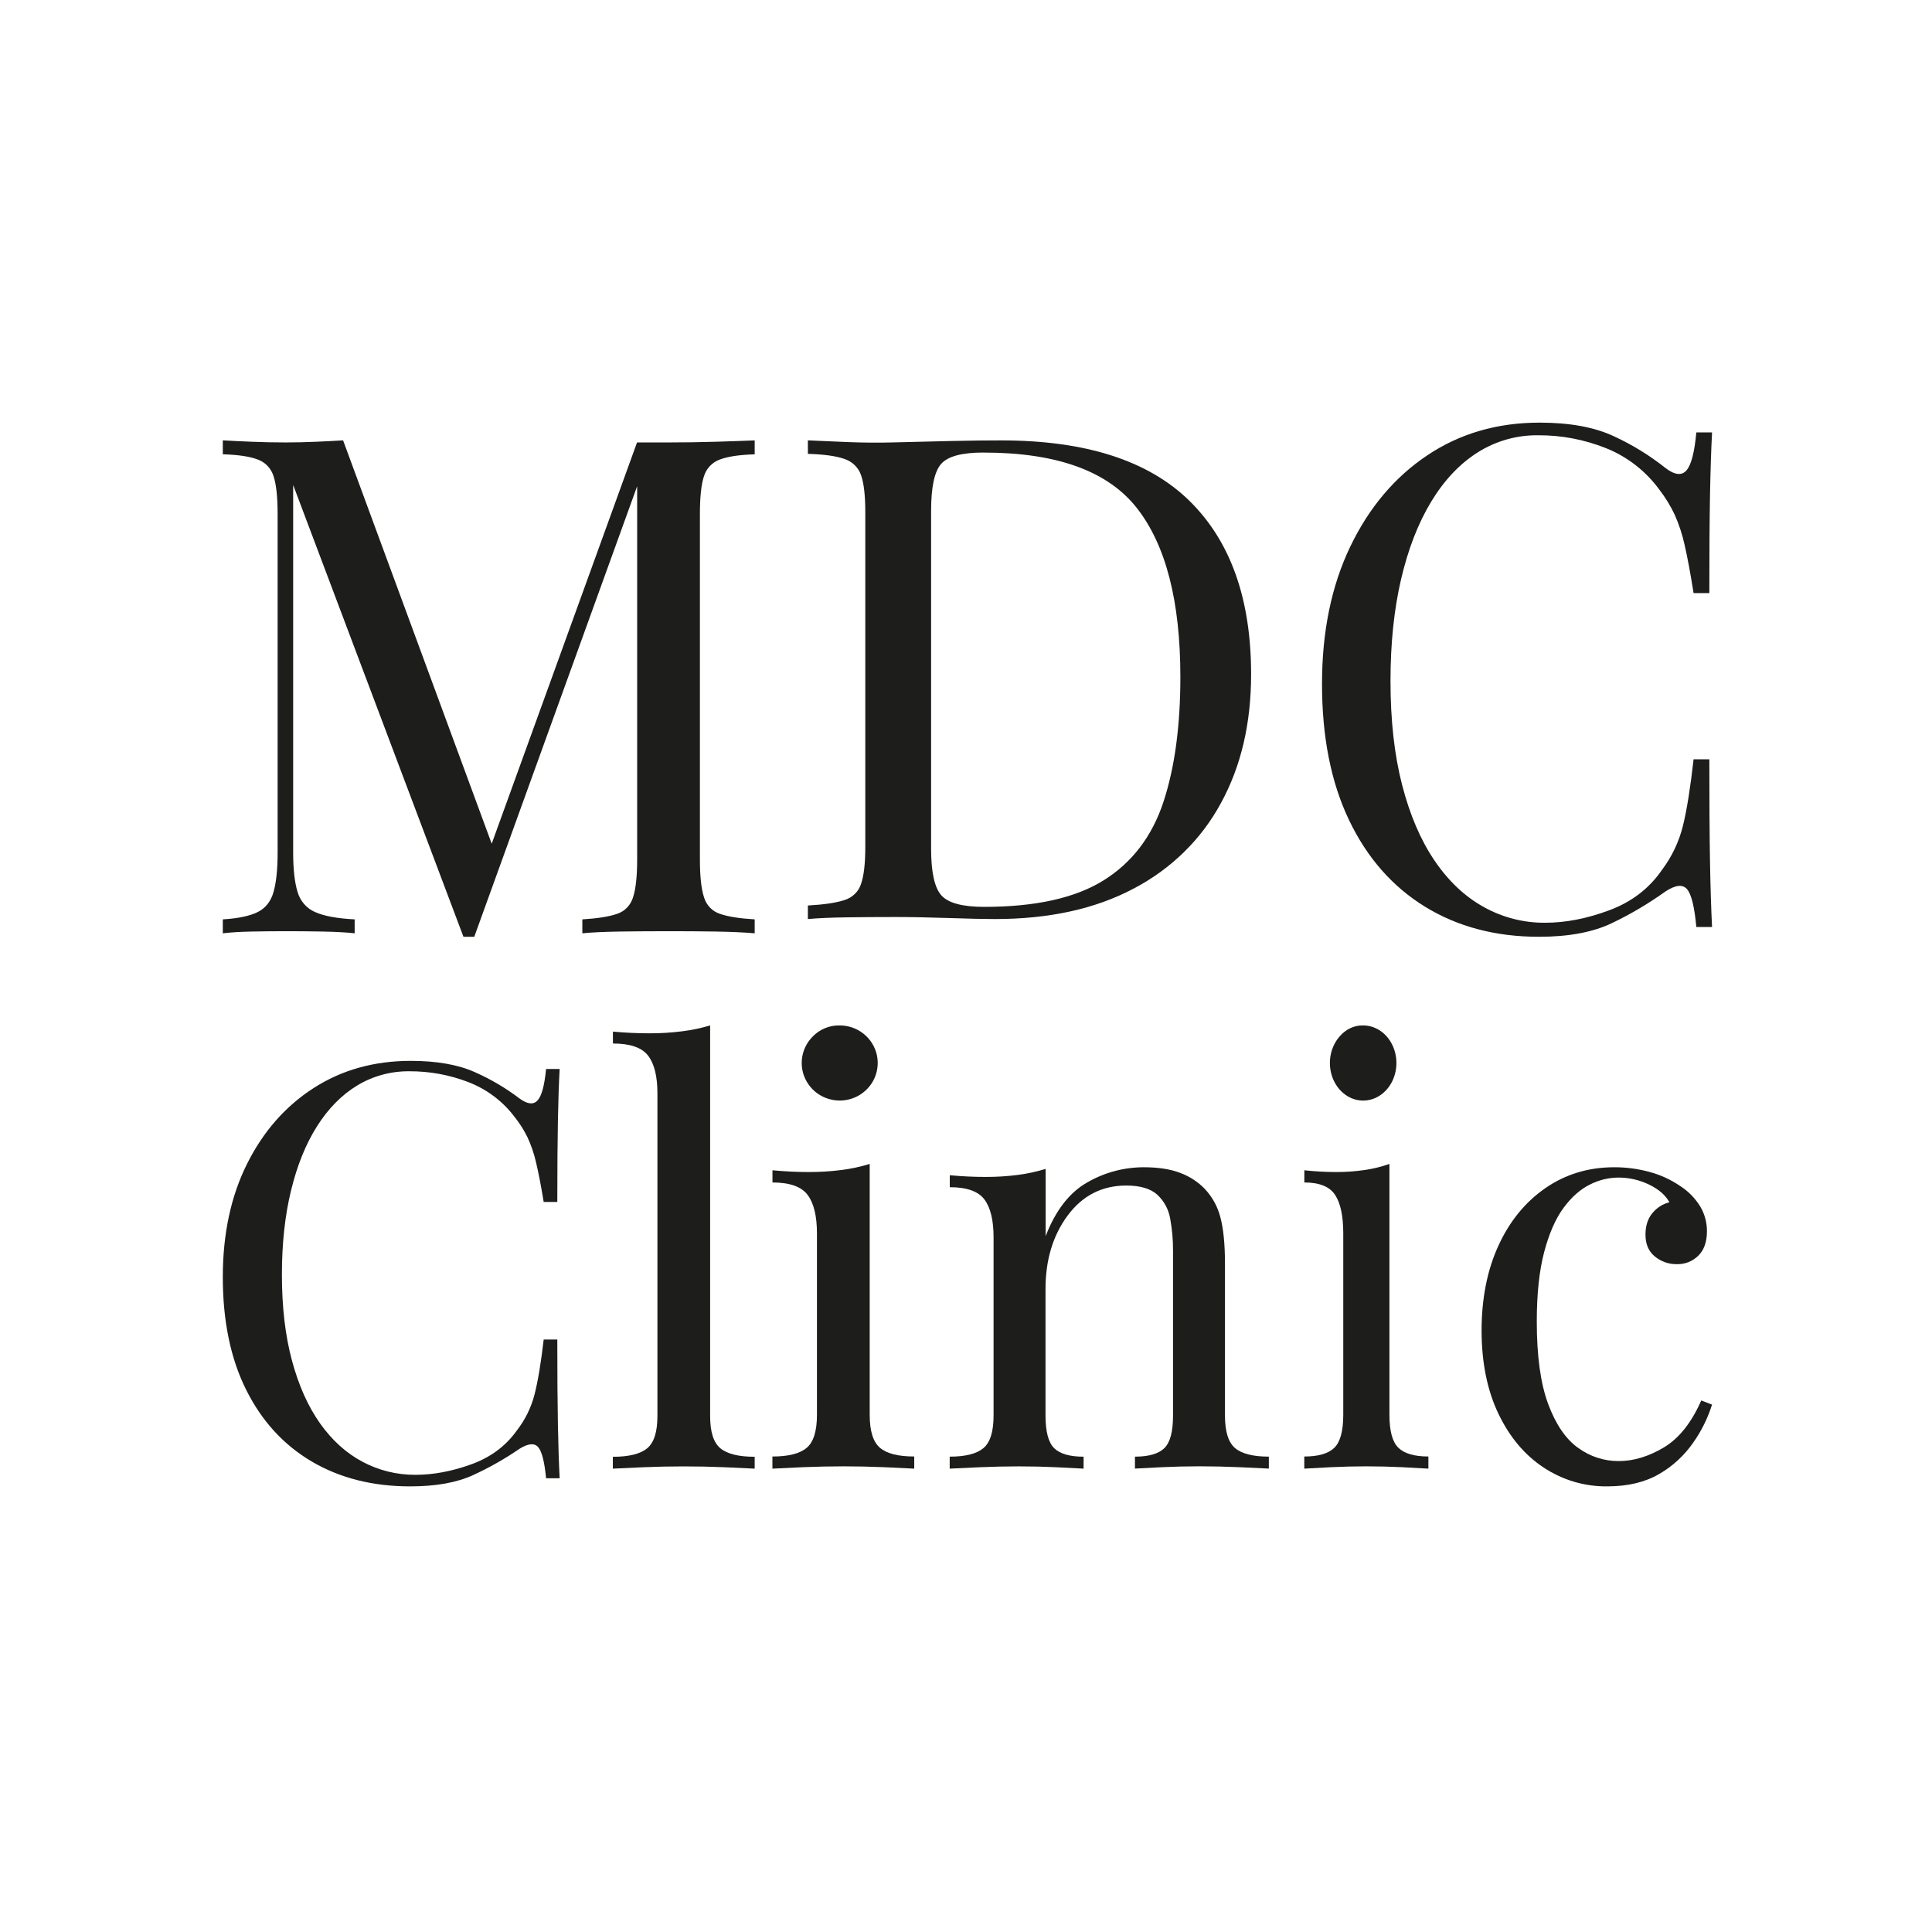 <?xml version="1.0" encoding="UTF-8"?> <svg xmlns="http://www.w3.org/2000/svg" width="96" height="96" viewBox="0 0 96 96" fill="none"><rect width="96" height="96" fill="white"></rect><path d="M37.5 21.883V22.575C36.739 22.598 36.162 22.684 35.767 22.834C35.582 22.9 35.415 23.009 35.278 23.153C35.141 23.297 35.038 23.472 34.979 23.664C34.845 24.069 34.778 24.697 34.778 25.55V42.708C34.778 43.539 34.845 44.161 34.979 44.576C35.035 44.77 35.136 44.947 35.273 45.092C35.411 45.237 35.58 45.344 35.767 45.406C36.159 45.545 36.737 45.637 37.5 45.683V46.375C36.985 46.33 36.341 46.301 35.569 46.288C34.797 46.276 34.019 46.27 33.234 46.271C32.361 46.271 31.544 46.277 30.784 46.288C30.023 46.3 29.408 46.329 28.936 46.375V45.683C29.697 45.637 30.275 45.545 30.669 45.406C30.856 45.344 31.026 45.237 31.164 45.092C31.301 44.948 31.403 44.77 31.459 44.576C31.593 44.162 31.66 43.54 31.66 42.708V23.685L31.794 23.788L23.566 46.548H23.029L14.567 24.097V42.362C14.567 43.19 14.639 43.842 14.785 44.317C14.849 44.541 14.96 44.747 15.111 44.921C15.262 45.094 15.449 45.231 15.658 45.32C16.095 45.517 16.75 45.638 17.623 45.683V46.375C17.221 46.33 16.694 46.301 16.041 46.288C15.388 46.276 14.772 46.27 14.194 46.271C13.634 46.271 13.069 46.277 12.498 46.288C11.927 46.3 11.452 46.329 11.071 46.375V45.683C11.832 45.637 12.41 45.516 12.804 45.32C13.198 45.124 13.461 44.789 13.593 44.317C13.727 43.845 13.795 43.193 13.795 42.362V25.547C13.795 24.695 13.727 24.066 13.593 23.662C13.533 23.47 13.431 23.295 13.294 23.151C13.157 23.007 12.989 22.898 12.804 22.832C12.412 22.682 11.835 22.596 11.071 22.573V21.881C11.452 21.904 11.927 21.927 12.498 21.95C13.069 21.973 13.634 21.985 14.194 21.985C14.686 21.985 15.195 21.973 15.722 21.95C16.248 21.927 16.69 21.904 17.048 21.881L24.67 42.568L24.099 42.844L31.654 21.985H33.236C34.019 21.985 34.797 21.973 35.571 21.95C36.344 21.927 36.987 21.904 37.5 21.883Z" fill="#1D1D1B"></path><path d="M49.749 21.883C53.946 21.883 57.065 22.885 59.106 24.89C61.147 26.894 62.167 29.766 62.167 33.505C62.167 35.947 61.667 38.08 60.667 39.905C59.698 41.704 58.186 43.185 56.327 44.155C54.426 45.163 52.128 45.667 49.431 45.667C48.915 45.667 48.153 45.65 47.143 45.616C46.133 45.583 45.254 45.566 44.505 45.566C43.683 45.566 42.874 45.571 42.077 45.582C41.281 45.593 40.636 45.621 40.143 45.667V44.994C40.94 44.95 41.545 44.86 41.958 44.725C42.154 44.665 42.332 44.561 42.476 44.42C42.62 44.28 42.726 44.108 42.785 43.92C42.925 43.518 42.996 42.913 42.996 42.106V25.441C42.996 24.613 42.925 24.003 42.785 23.611C42.722 23.424 42.615 23.254 42.471 23.114C42.328 22.974 42.152 22.868 41.958 22.804C41.548 22.659 40.943 22.575 40.143 22.552V21.881C40.635 21.904 41.28 21.931 42.077 21.965C42.874 21.998 43.66 22.004 44.434 21.982C45.255 21.959 46.181 21.937 47.213 21.914C48.245 21.892 49.091 21.881 49.749 21.883ZM48.87 22.486C47.791 22.486 47.087 22.677 46.759 23.058C46.43 23.438 46.266 24.211 46.266 25.375V42.173C46.266 43.337 46.436 44.11 46.777 44.491C47.117 44.872 47.827 45.062 48.907 45.062C51.463 45.062 53.445 44.619 54.852 43.735C56.26 42.851 57.245 41.557 57.808 39.855C58.37 38.153 58.652 36.081 58.652 33.64C58.652 29.877 57.931 27.078 56.488 25.242C55.046 23.405 52.507 22.487 48.87 22.488V22.486Z" fill="#1D1D1B"></path><path d="M76.502 21C77.999 21 79.229 21.226 80.192 21.677C81.106 22.098 81.968 22.628 82.759 23.256C83.212 23.604 83.558 23.644 83.796 23.378C84.034 23.111 84.198 22.481 84.29 21.486H85.071C85.026 22.343 84.992 23.384 84.969 24.61C84.947 25.836 84.936 27.456 84.936 29.47H84.153C83.994 28.475 83.847 27.683 83.711 27.092C83.598 26.573 83.433 26.067 83.218 25.582C83.009 25.139 82.754 24.721 82.456 24.336C81.778 23.407 80.859 22.692 79.803 22.27C78.731 21.841 77.588 21.623 76.437 21.628C75.375 21.614 74.331 21.909 73.428 22.478C72.532 23.045 71.761 23.861 71.116 24.925C70.47 25.99 69.972 27.274 69.619 28.779C69.268 30.285 69.092 31.974 69.093 33.847C69.093 35.791 69.285 37.51 69.67 39.002C70.055 40.495 70.593 41.749 71.283 42.764C71.974 43.783 72.79 44.552 73.732 45.072C74.665 45.591 75.712 45.859 76.775 45.851C77.794 45.851 78.86 45.644 79.971 45.228C81.082 44.813 81.955 44.142 82.589 43.215C83.077 42.566 83.43 41.821 83.626 41.027C83.819 40.242 83.994 39.143 84.153 37.73H84.936C84.936 39.836 84.947 41.531 84.969 42.816C84.992 44.1 85.026 45.182 85.071 46.062H84.29C84.198 45.066 84.046 44.441 83.832 44.187C83.618 43.933 83.262 43.967 82.764 44.291C81.92 44.895 81.027 45.424 80.094 45.87C79.152 46.322 77.945 46.548 76.472 46.548C74.318 46.548 72.431 46.05 70.811 45.055C69.19 44.059 67.931 42.625 67.034 40.752C66.138 38.878 65.69 36.621 65.69 33.983C65.69 31.391 66.155 29.123 67.085 27.179C68.015 25.235 69.29 23.719 70.91 22.632C72.53 21.544 74.394 21 76.502 21Z" fill="#1D1D1B"></path><path d="M20.407 52.714C21.699 52.714 22.762 52.901 23.596 53.275C24.385 53.623 25.129 54.062 25.813 54.582C26.204 54.869 26.503 54.903 26.708 54.682C26.914 54.462 27.056 53.94 27.134 53.117H27.809C27.77 53.827 27.74 54.689 27.722 55.703C27.703 56.717 27.693 58.057 27.692 59.724H27.016C26.88 58.901 26.753 58.245 26.635 57.757C26.538 57.327 26.395 56.908 26.209 56.507C26.028 56.139 25.807 55.792 25.548 55.472C24.964 54.704 24.17 54.112 23.258 53.764C22.332 53.408 21.346 53.228 20.351 53.231C19.434 53.22 18.532 53.464 17.752 53.935C16.979 54.405 16.313 55.08 15.755 55.96C15.197 56.84 14.766 57.903 14.463 59.149C14.159 60.394 14.007 61.792 14.008 63.343C14.008 64.951 14.175 66.372 14.508 67.608C14.841 68.843 15.305 69.882 15.902 70.726C16.499 71.569 17.204 72.206 18.016 72.636C18.822 73.066 19.727 73.288 20.645 73.283C21.526 73.283 22.446 73.111 23.405 72.766C24.364 72.421 25.118 71.865 25.666 71.1C26.088 70.563 26.392 69.947 26.561 69.29C26.728 68.639 26.88 67.729 27.016 66.561H27.692C27.692 68.304 27.702 69.707 27.722 70.769C27.741 71.831 27.771 72.727 27.809 73.455H27.134C27.056 72.632 26.924 72.115 26.738 71.904C26.552 71.693 26.243 71.722 25.813 71.99C25.085 72.49 24.314 72.927 23.508 73.297C22.695 73.671 21.653 73.858 20.38 73.857C18.52 73.857 16.89 73.445 15.491 72.622C14.092 71.798 13.006 70.611 12.232 69.06C11.458 67.509 11.071 65.642 11.071 63.459C11.071 61.314 11.473 59.438 12.276 57.83C13.079 56.223 14.18 54.969 15.579 54.068C16.977 53.166 18.587 52.715 20.407 52.714Z" fill="#1D1D1B"></path><path d="M35.286 50.952V70.364C35.286 71.151 35.456 71.684 35.796 71.965C36.136 72.246 36.704 72.386 37.5 72.386V72.976C37.169 72.958 36.669 72.934 35.999 72.906C35.33 72.878 34.655 72.864 33.974 72.864C33.313 72.864 32.645 72.878 31.968 72.906C31.291 72.934 30.786 72.958 30.452 72.976V72.387C31.249 72.387 31.817 72.247 32.157 71.966C32.497 71.685 32.667 71.151 32.667 70.364V54.324C32.667 53.481 32.513 52.858 32.204 52.455C31.895 52.052 31.312 51.851 30.456 51.851V51.26C31.077 51.317 31.679 51.345 32.262 51.345C32.803 51.347 33.345 51.314 33.882 51.246C34.358 51.188 34.828 51.09 35.286 50.952Z" fill="#1D1D1B"></path><path d="M43.215 57.835V70.299C43.215 71.106 43.385 71.653 43.725 71.94C44.065 72.228 44.633 72.372 45.428 72.372V72.976C45.098 72.957 44.598 72.933 43.928 72.904C43.258 72.876 42.584 72.861 41.905 72.861C41.245 72.861 40.575 72.876 39.895 72.904C39.215 72.933 38.711 72.957 38.381 72.976V72.373C39.177 72.373 39.745 72.229 40.085 71.941C40.425 71.653 40.594 71.106 40.594 70.3V61.289C40.594 60.425 40.439 59.787 40.131 59.375C39.822 58.963 39.24 58.757 38.384 58.756V58.151C39.005 58.209 39.607 58.238 40.19 58.238C40.731 58.239 41.272 58.206 41.809 58.137C42.286 58.077 42.756 57.976 43.215 57.835ZM41.7 50.953C42.138 50.947 42.565 51.092 42.906 51.363C43.248 51.634 43.484 52.014 43.574 52.437C43.663 52.861 43.601 53.303 43.398 53.686C43.194 54.069 42.862 54.371 42.459 54.539C42.055 54.708 41.605 54.732 41.185 54.608C40.765 54.484 40.402 54.221 40.158 53.861C39.913 53.502 39.803 53.07 39.845 52.639C39.887 52.208 40.08 51.805 40.389 51.499C40.559 51.324 40.762 51.186 40.988 51.092C41.213 50.998 41.456 50.95 41.7 50.953Z" fill="#1D1D1B"></path><path d="M56.829 58C57.555 58 58.163 58.094 58.651 58.283C59.111 58.455 59.526 58.726 59.866 59.076C60.241 59.476 60.508 59.963 60.641 60.491C60.792 61.057 60.868 61.822 60.868 62.783V70.341C60.868 71.134 61.036 71.672 61.37 71.955C61.705 72.237 62.264 72.379 63.048 72.379V72.973C62.723 72.955 62.225 72.931 61.556 72.903C60.887 72.874 60.237 72.86 59.607 72.86C58.976 72.86 58.36 72.874 57.757 72.903C57.155 72.931 56.701 72.955 56.395 72.973V72.38C57.083 72.38 57.571 72.238 57.858 71.955C58.145 71.672 58.288 71.135 58.287 70.342V62.161C58.291 61.62 58.243 61.08 58.145 60.548C58.067 60.092 57.841 59.675 57.499 59.359C57.164 59.059 56.653 58.909 55.965 58.909C54.761 58.909 53.791 59.405 53.054 60.395C52.317 61.386 51.95 62.608 51.951 64.061V70.344C51.951 71.137 52.094 71.675 52.38 71.958C52.667 72.24 53.154 72.382 53.843 72.382V72.976C53.539 72.958 53.085 72.934 52.481 72.906C51.876 72.877 51.26 72.863 50.632 72.863C50.001 72.863 49.351 72.877 48.682 72.906C48.013 72.934 47.515 72.958 47.19 72.976V72.38C47.974 72.38 48.533 72.238 48.868 71.955C49.202 71.672 49.37 71.135 49.37 70.342V61.481C49.37 60.632 49.218 60.005 48.914 59.599C48.61 59.194 48.037 58.991 47.194 58.991V58.397C47.805 58.453 48.398 58.482 48.971 58.481C49.504 58.483 50.037 58.45 50.566 58.382C51.037 58.323 51.503 58.222 51.957 58.082V61.422C52.453 60.139 53.146 59.248 54.035 58.747C54.883 58.26 55.847 58.002 56.829 58Z" fill="#1D1D1B"></path><path d="M69.04 57.835V70.299C69.04 71.106 69.188 71.653 69.486 71.94C69.783 72.228 70.28 72.372 70.976 72.372V72.976C70.687 72.957 70.25 72.933 69.664 72.904C69.078 72.876 68.487 72.861 67.893 72.861C67.315 72.861 66.728 72.876 66.135 72.904C65.541 72.933 65.099 72.957 64.809 72.976V72.373C65.506 72.373 66.003 72.229 66.3 71.941C66.597 71.653 66.746 71.106 66.746 70.3V61.289C66.746 60.425 66.611 59.787 66.341 59.375C66.071 58.963 65.562 58.757 64.812 58.756V58.151C65.356 58.209 65.882 58.238 66.392 58.238C66.866 58.239 67.339 58.206 67.809 58.137C68.226 58.077 68.638 57.976 69.04 57.835ZM67.713 50.953C68.096 50.947 68.47 51.092 68.769 51.363C69.068 51.634 69.274 52.014 69.353 52.438C69.431 52.862 69.377 53.303 69.199 53.687C69.021 54.071 68.73 54.372 68.377 54.541C68.024 54.709 67.63 54.733 67.262 54.61C66.895 54.486 66.577 54.222 66.363 53.862C66.149 53.503 66.052 53.071 66.089 52.64C66.126 52.209 66.295 51.805 66.566 51.499C66.714 51.324 66.892 51.186 67.089 51.092C67.287 50.998 67.499 50.95 67.713 50.953Z" fill="#1D1D1B"></path><path d="M80.208 58C80.8 57.998 81.389 58.076 81.961 58.232C82.504 58.377 83.02 58.614 83.488 58.933C83.886 59.188 84.224 59.532 84.478 59.94C84.701 60.311 84.819 60.74 84.817 61.178C84.817 61.703 84.676 62.107 84.393 62.39C84.25 62.532 84.081 62.642 83.897 62.715C83.712 62.787 83.515 62.821 83.318 62.815C82.923 62.822 82.538 62.687 82.229 62.434C81.918 62.181 81.763 61.82 81.763 61.35C81.763 60.903 81.881 60.541 82.117 60.267C82.334 60.005 82.626 59.821 82.951 59.741C82.762 59.39 82.427 59.097 81.947 58.864C81.465 58.63 80.938 58.51 80.406 58.513C79.915 58.518 79.432 58.638 78.992 58.864C78.52 59.099 78.087 59.483 77.692 60.018C77.296 60.553 76.976 61.284 76.73 62.21C76.485 63.136 76.362 64.29 76.362 65.673C76.362 67.388 76.551 68.752 76.928 69.765C77.305 70.778 77.8 71.504 78.413 71.942C79.004 72.374 79.71 72.604 80.434 72.6C81.169 72.6 81.913 72.376 82.668 71.927C83.423 71.479 84.045 70.7 84.534 69.589L85.071 69.794C84.857 70.469 84.543 71.105 84.138 71.68C83.692 72.324 83.112 72.858 82.442 73.243C81.743 73.652 80.885 73.856 79.868 73.857C78.747 73.871 77.646 73.546 76.702 72.921C75.759 72.298 75.01 71.407 74.455 70.247C73.901 69.087 73.622 67.713 73.619 66.125C73.619 64.526 73.897 63.118 74.453 61.902C75.009 60.686 75.787 59.731 76.786 59.039C77.786 58.347 78.927 58.001 80.208 58Z" fill="#1D1D1B"></path></svg> 